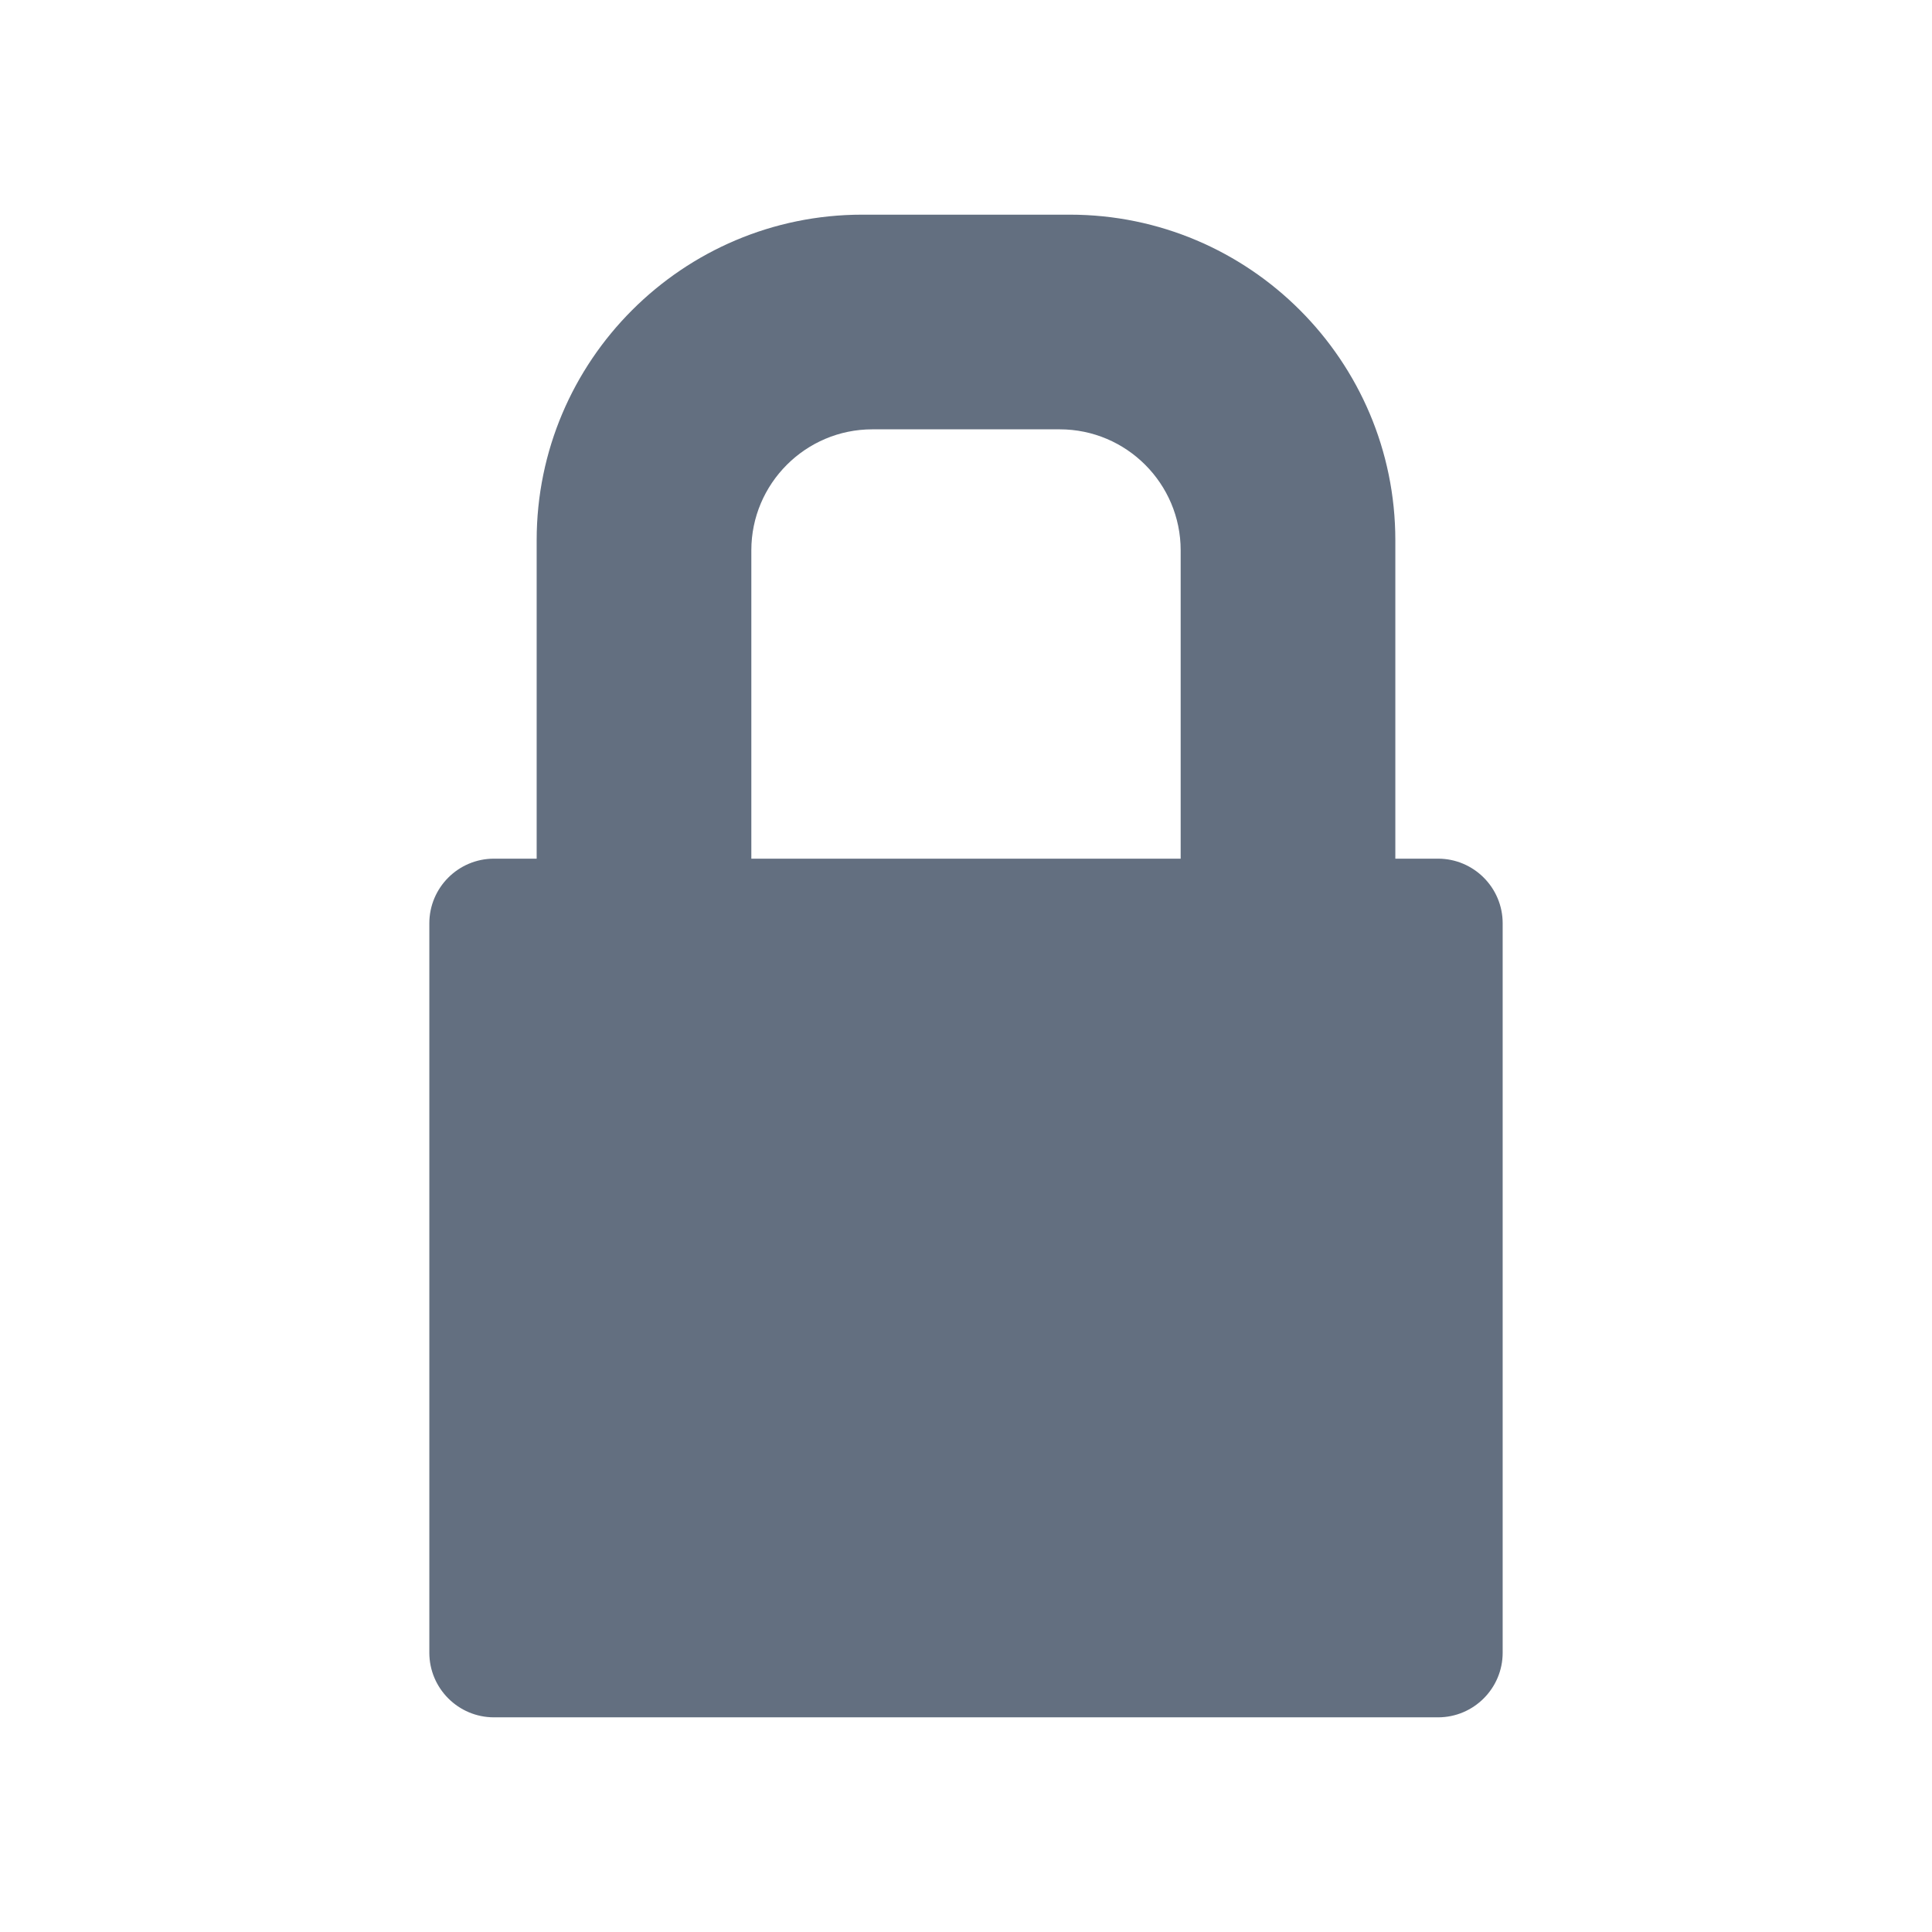 <?xml version="1.0" encoding="utf-8"?>
<!DOCTYPE svg PUBLIC "-//W3C//DTD SVG 1.1//EN" "http://www.w3.org/Graphics/SVG/1.1/DTD/svg11.dtd">
<svg version="1.1" id="img" xmlns="http://www.w3.org/2000/svg" xmlns:xlink="http://www.w3.org/1999/xlink" x="0px" y="0px"
	 width="18px" height="18px" viewBox="0 0 18 18" style="enable-background:new 0 0 18 18;" xml:space="preserve">
<g id="locked.default">
	<path style="fill:#636F80;" d="M13.398,8H13V5.033C13,3.36,11.64,2,9.967,2H8.033C6.361,2,5,3.36,5,5.033V8H4.602C4.27,8,4,8.27,4,8.602
		v6.796C4,15.73,4.27,16,4.602,16h8.796C13.73,16,14,15.73,14,15.398V8.602C14,8.27,13.73,8,13.398,8z M11,8H7V5.127
		C7,4.506,7.506,4,8.127,4h1.746C10.495,4,11,4.506,11,5.127V8z"/>
</g>
</svg>

